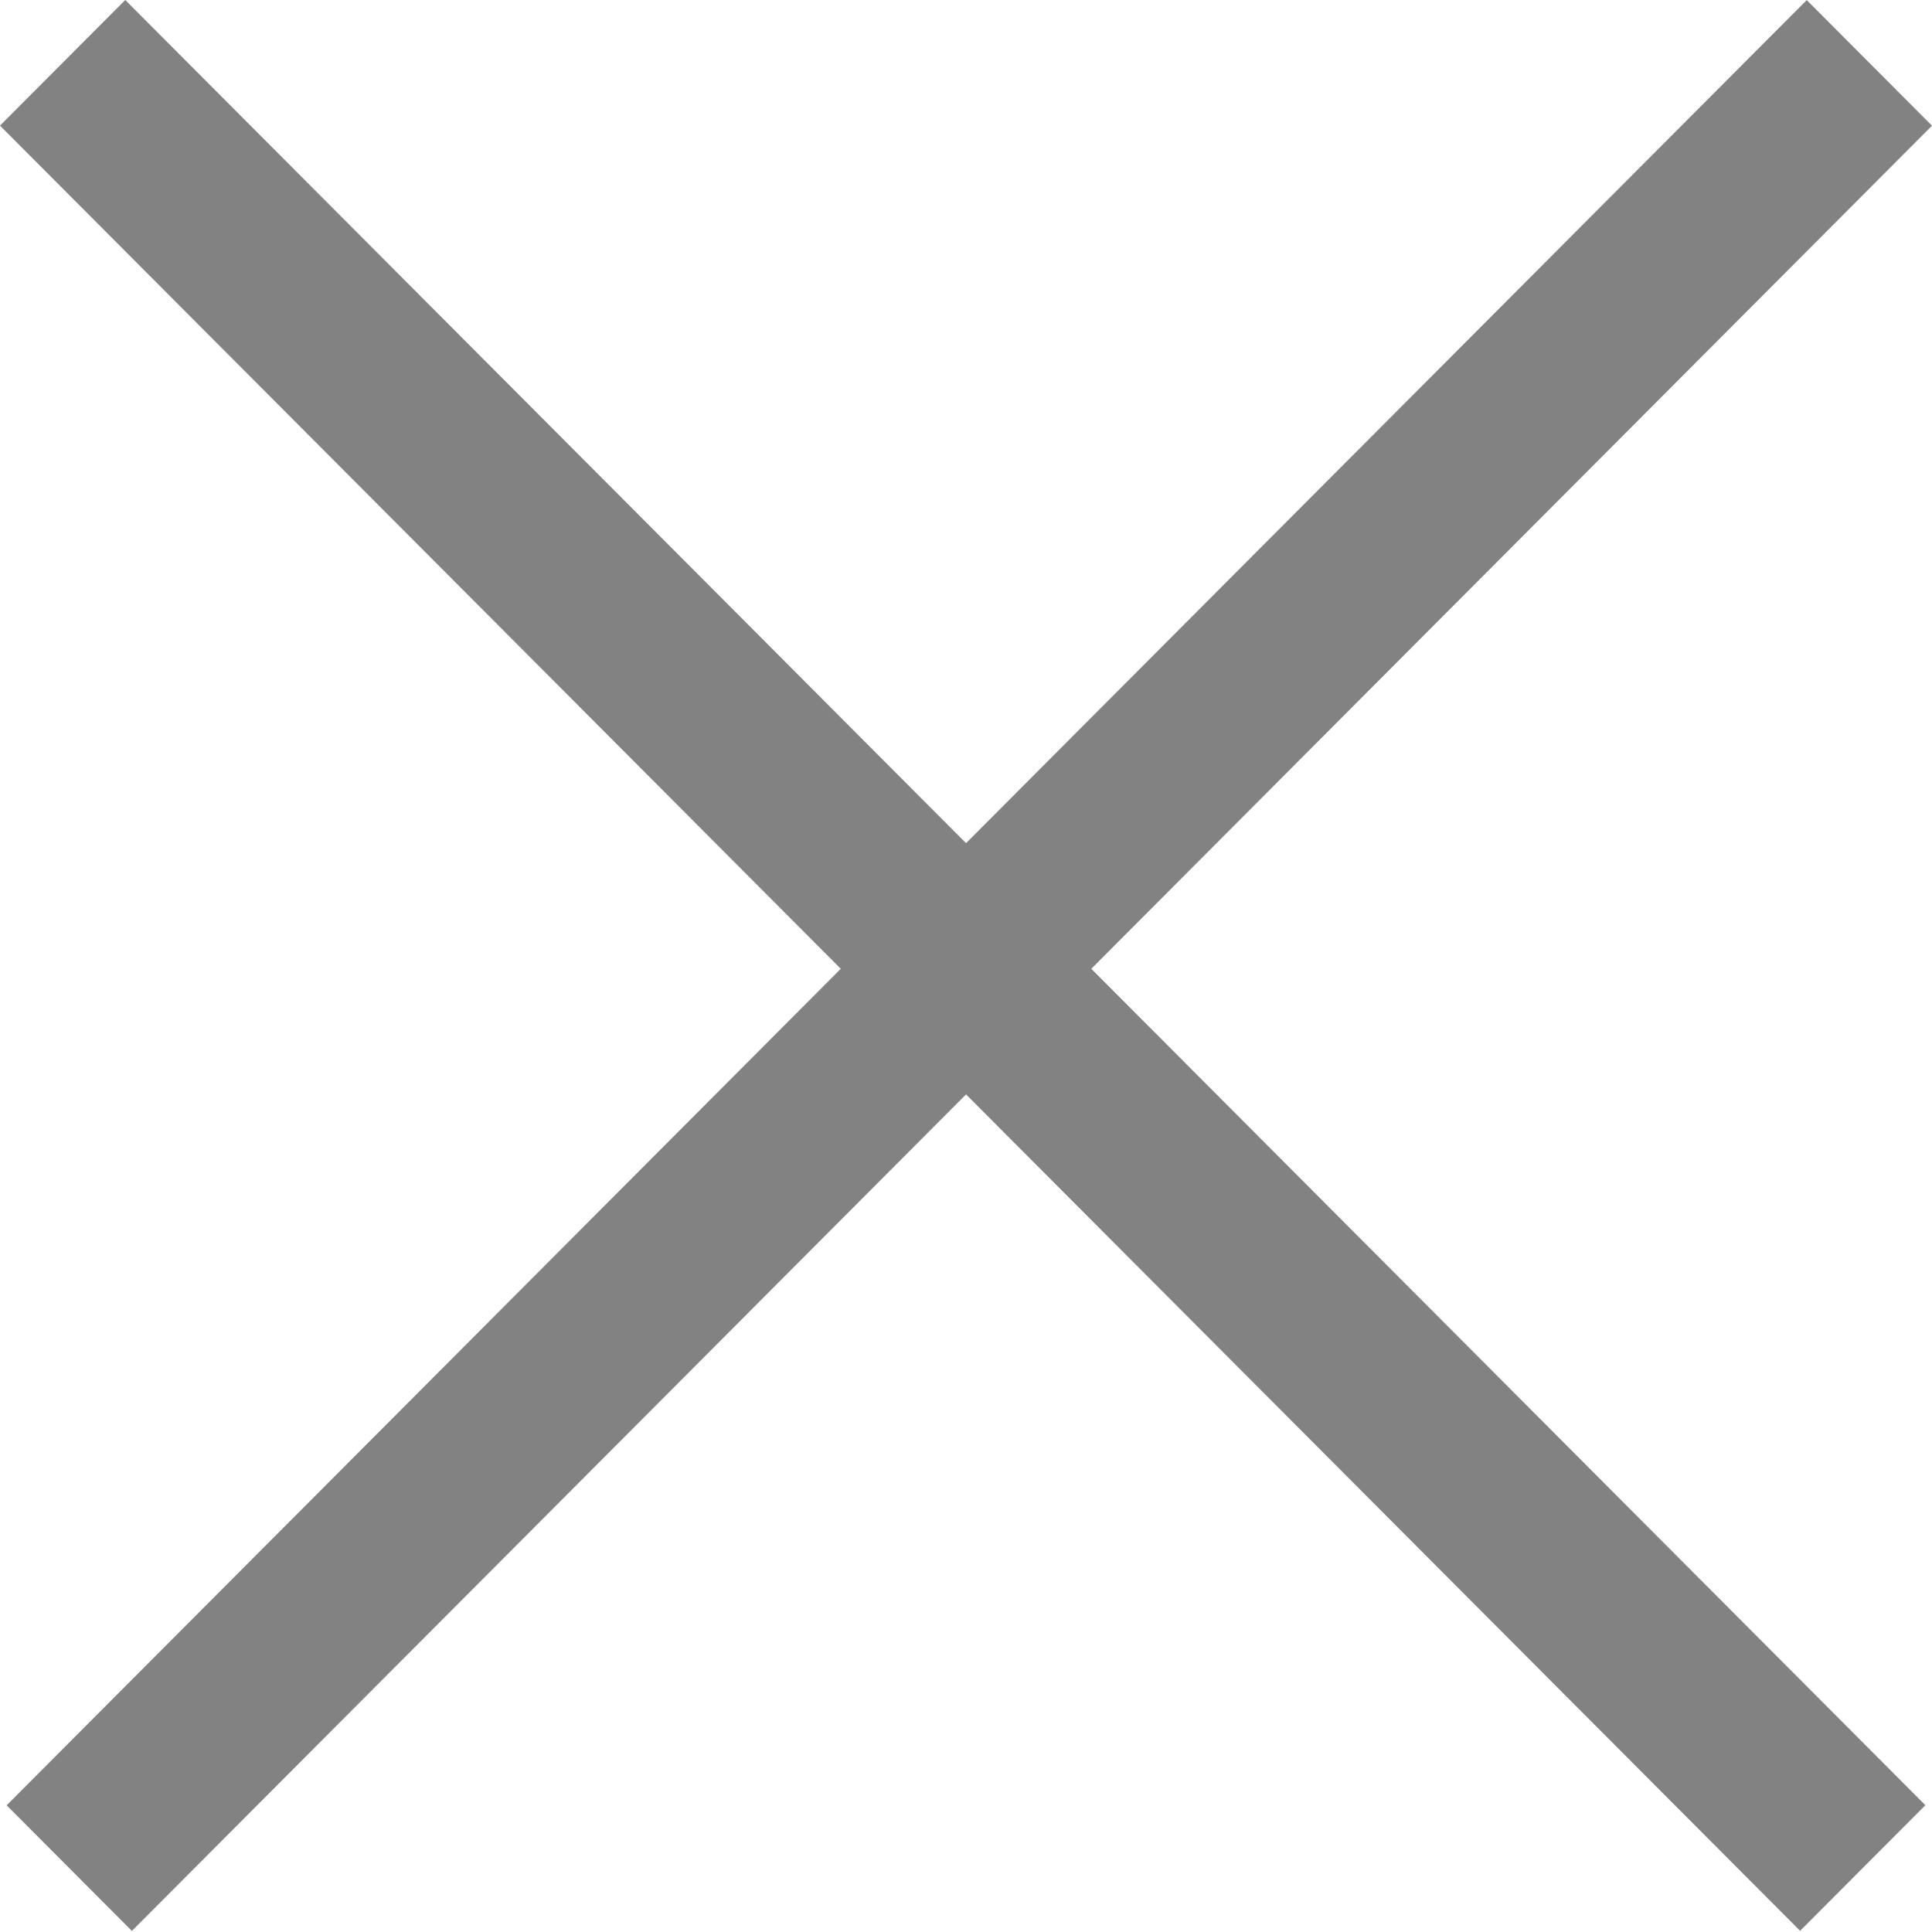 <svg width="30" height="30" viewBox="0 0 30 30" fill="none" xmlns="http://www.w3.org/2000/svg">
<rect width="39.592" height="2.755" transform="matrix(0.706 0.708 -0.706 0.708 1.945 0)" fill="#828282"/>
<rect width="39.592" height="2.755" transform="matrix(-0.706 0.708 -0.706 -0.708 30 1.952)" fill="#828282"/>
</svg>
